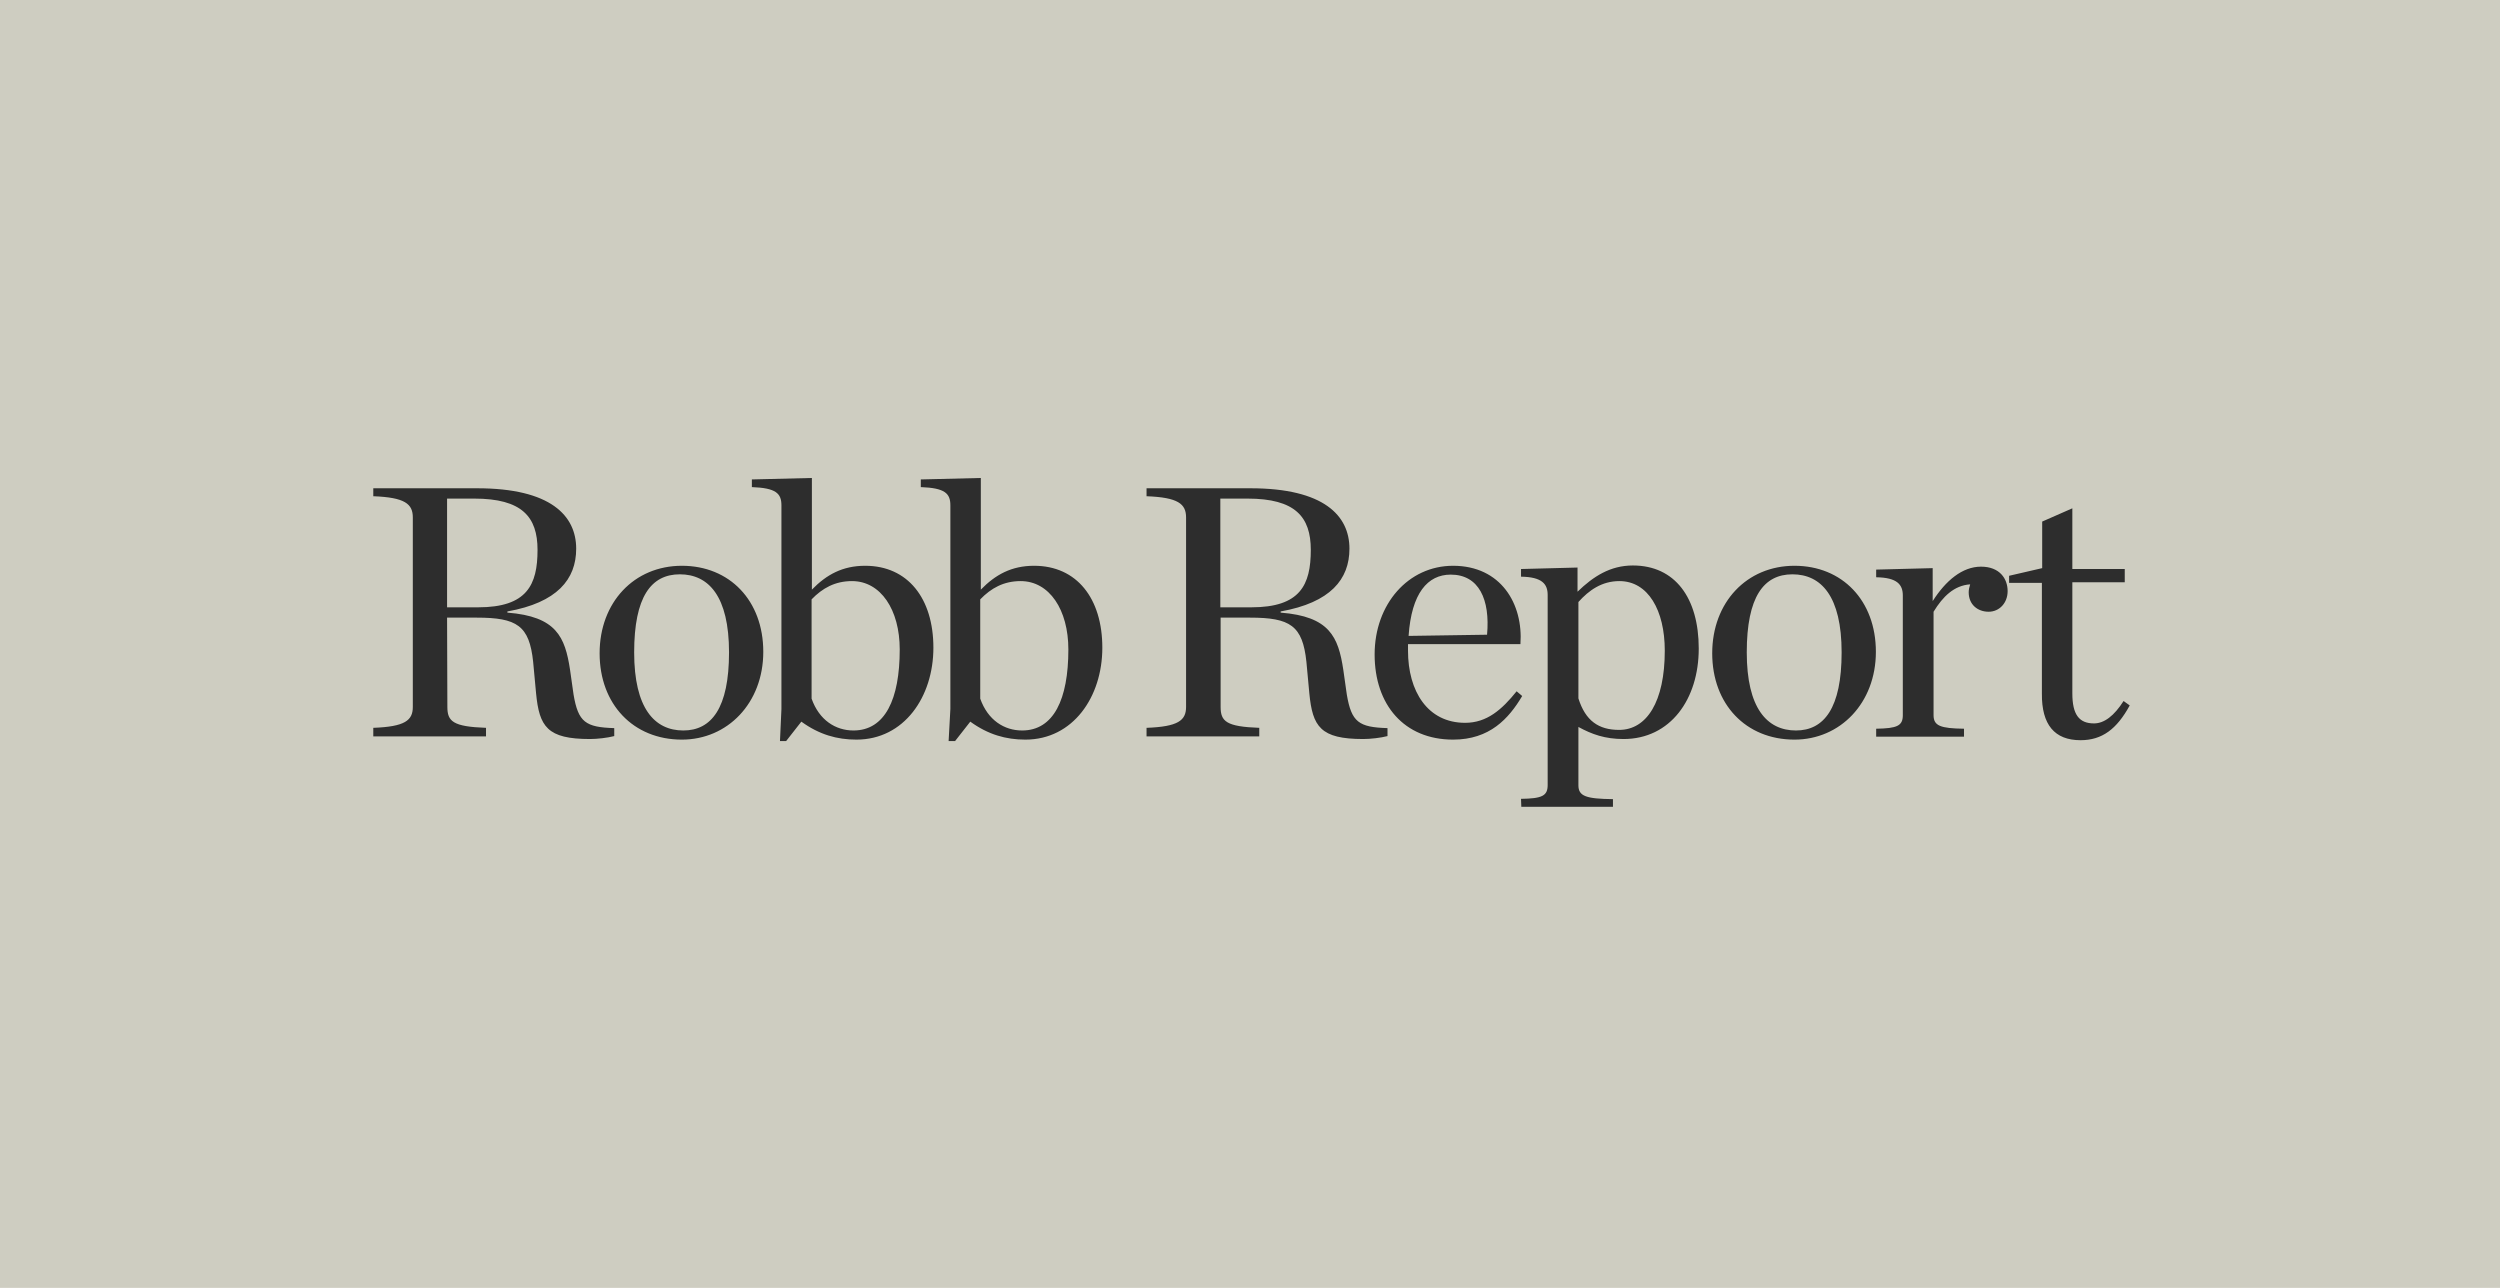 <svg xmlns="http://www.w3.org/2000/svg" fill="none" viewBox="0 0 427 220" height="220" width="427">
<rect fill="#CECDC1" height="219.97" width="427"></rect>
<path fill="#2D2D2D" d="M76.36 103.73V85.16H81.01C89.162 85.16 91.812 88.28 91.812 93.916C91.812 99.905 90.012 103.73 81.661 103.73C81.711 103.73 76.36 103.73 76.36 103.73ZM76.36 105.491H81.41C88.312 105.491 90.412 106.85 91.062 113.04L91.562 118.425C92.112 124.112 93.463 126.226 100.764 126.226C102.014 126.226 103.764 126.025 104.914 125.723V124.364C100.014 124.213 98.763 123.357 97.963 118.627L97.363 114.399C96.513 108.763 95.013 105.29 86.661 104.636V104.435C95.163 102.925 98.413 98.949 98.413 93.715C98.413 88.079 94.063 83.398 81.51 83.398H63.758V84.757C69.159 84.958 70.509 86.066 70.509 88.38V120.74C70.509 123.055 69.159 124.112 63.758 124.314V125.773H83.011V124.314C77.36 124.112 76.41 123.206 76.41 120.74L76.36 105.491ZM116.466 126.327C124.268 126.327 130.369 120.086 130.369 111.329C130.369 102.573 124.618 96.634 116.466 96.634C108.315 96.634 102.414 102.875 102.414 111.581C102.414 120.287 108.165 126.327 116.466 126.327ZM116.716 124.767C111.766 124.767 108.315 120.942 108.315 111.43C108.315 101.918 111.215 98.094 116.116 98.094C121.017 98.094 124.518 101.818 124.518 111.43C124.518 120.942 121.517 124.767 116.716 124.767ZM133.219 126.578H134.269L136.87 123.257C139.92 125.471 142.971 126.327 146.271 126.327C154.423 126.327 159.424 119.029 159.424 110.625C159.424 102.22 155.073 96.634 147.772 96.634C143.921 96.634 141.17 98.144 138.67 100.71V81.637L128.418 81.888V83.197C132.519 83.348 133.469 84.254 133.469 86.317V121.093L133.219 126.578ZM145.771 124.767C142.721 124.767 139.92 123.005 138.62 119.331V102.371C140.47 100.459 142.621 99.251 145.521 99.251C150.422 99.251 153.673 104.133 153.673 110.927C153.673 119.432 151.172 124.767 145.771 124.767ZM162.024 126.578H163.124L165.725 123.257C168.775 125.471 171.826 126.327 175.126 126.327C183.277 126.327 188.278 119.029 188.278 110.625C188.278 102.22 183.928 96.634 176.626 96.634C172.776 96.634 170.025 98.144 167.525 100.71V81.637L157.273 81.888V83.197C161.374 83.348 162.324 84.254 162.324 86.317V121.093L162.024 126.578ZM174.576 124.767C171.526 124.767 168.725 123.005 167.425 119.331V102.371C169.275 100.459 171.426 99.251 174.326 99.251C179.227 99.251 182.477 104.133 182.477 110.927C182.477 119.432 179.977 124.767 174.576 124.767ZM208.432 103.73V85.16H213.082C221.234 85.16 223.884 88.28 223.884 93.916C223.884 99.905 222.084 103.73 213.733 103.73H208.432ZM208.432 105.491H213.483C220.384 105.491 222.484 106.85 223.134 113.04L223.634 118.425C224.184 124.112 225.535 126.226 232.836 126.226C234.086 126.226 235.836 126.025 236.986 125.723V124.364C232.086 124.213 230.835 123.357 230.035 118.627L229.435 114.399C228.585 108.763 227.085 105.29 218.733 104.636V104.435C227.235 102.925 230.485 98.949 230.485 93.715C230.485 88.079 226.135 83.398 213.583 83.398H195.83V84.757C201.23 84.958 202.581 86.066 202.581 88.38V120.74C202.581 123.055 201.23 124.112 195.83 124.314V125.773H215.083V124.314C209.432 124.112 208.482 123.206 208.482 120.74V105.491H208.432ZM248.188 126.327C254.439 126.327 257.69 122.753 259.99 118.878L259.04 118.073C256.49 121.244 253.939 123.458 250.239 123.458C243.838 123.458 240.487 118.073 240.487 111.128V110.021H259.69C260.19 103.126 256.34 96.634 248.188 96.634C240.537 96.634 234.786 103.176 234.786 111.782C234.786 120.388 239.837 126.327 248.188 126.327ZM247.788 98.144C252.589 98.144 254.539 102.371 253.989 108.41L240.587 108.612C241.087 101.314 243.838 98.144 247.788 98.144ZM259.84 137.801H275.493V136.493C270.892 136.442 269.592 135.989 269.592 134.127V124.163C271.892 125.421 274.143 126.226 277.293 126.226C285.294 126.226 290.145 119.432 290.145 110.776C290.145 102.12 286.095 96.584 278.893 96.584C275.043 96.584 272.142 98.446 269.442 101.063V96.936L259.79 97.188V98.496C263.391 98.546 264.341 99.754 264.341 101.616V134.077C264.341 135.939 263.391 136.392 259.79 136.442L259.84 137.801ZM276.543 124.666C273.042 124.666 270.792 123.106 269.592 119.281V102.824C271.392 100.811 273.593 99.251 276.593 99.251C281.494 99.251 284.344 104.233 284.344 111.128C284.344 119.885 281.244 124.666 276.543 124.666ZM306.498 126.327C314.299 126.327 320.4 120.086 320.4 111.329C320.4 102.573 314.649 96.634 306.498 96.634C298.347 96.634 292.446 102.875 292.446 111.581C292.446 120.287 298.197 126.327 306.498 126.327ZM306.748 124.767C301.797 124.767 298.347 120.942 298.347 111.43C298.347 101.918 301.247 98.094 306.148 98.094C311.049 98.094 314.549 101.818 314.549 111.43C314.549 120.942 311.549 124.767 306.748 124.767ZM320.5 125.823H335.453V124.465C331.402 124.414 330.252 123.961 330.252 122.15V104.485C331.852 101.868 333.753 100.006 336.503 99.805C336.353 100.258 336.253 100.761 336.253 101.163C336.253 103.277 337.803 104.485 339.654 104.485C341.504 104.485 342.904 102.975 342.904 100.962C342.904 98.848 341.554 96.785 338.353 96.785C335.153 96.785 332.302 99.201 330.102 102.673V97.037L320.45 97.288V98.597C324.051 98.647 325.001 99.855 325.001 101.717V122.15C325.001 123.961 324.051 124.414 320.45 124.465V125.823H320.5ZM355.356 126.427C359.057 126.427 361.557 124.515 363.758 120.489L362.707 119.734C361.107 122.25 359.407 123.559 357.657 123.559C355.106 123.559 353.956 122.049 353.956 118.425V99.452H362.907V97.188H353.956V86.82L348.805 89.085V97.037L343.154 98.345V99.553H348.755V118.476C348.705 123.76 350.905 126.427 355.356 126.427Z"></path>
</svg>
